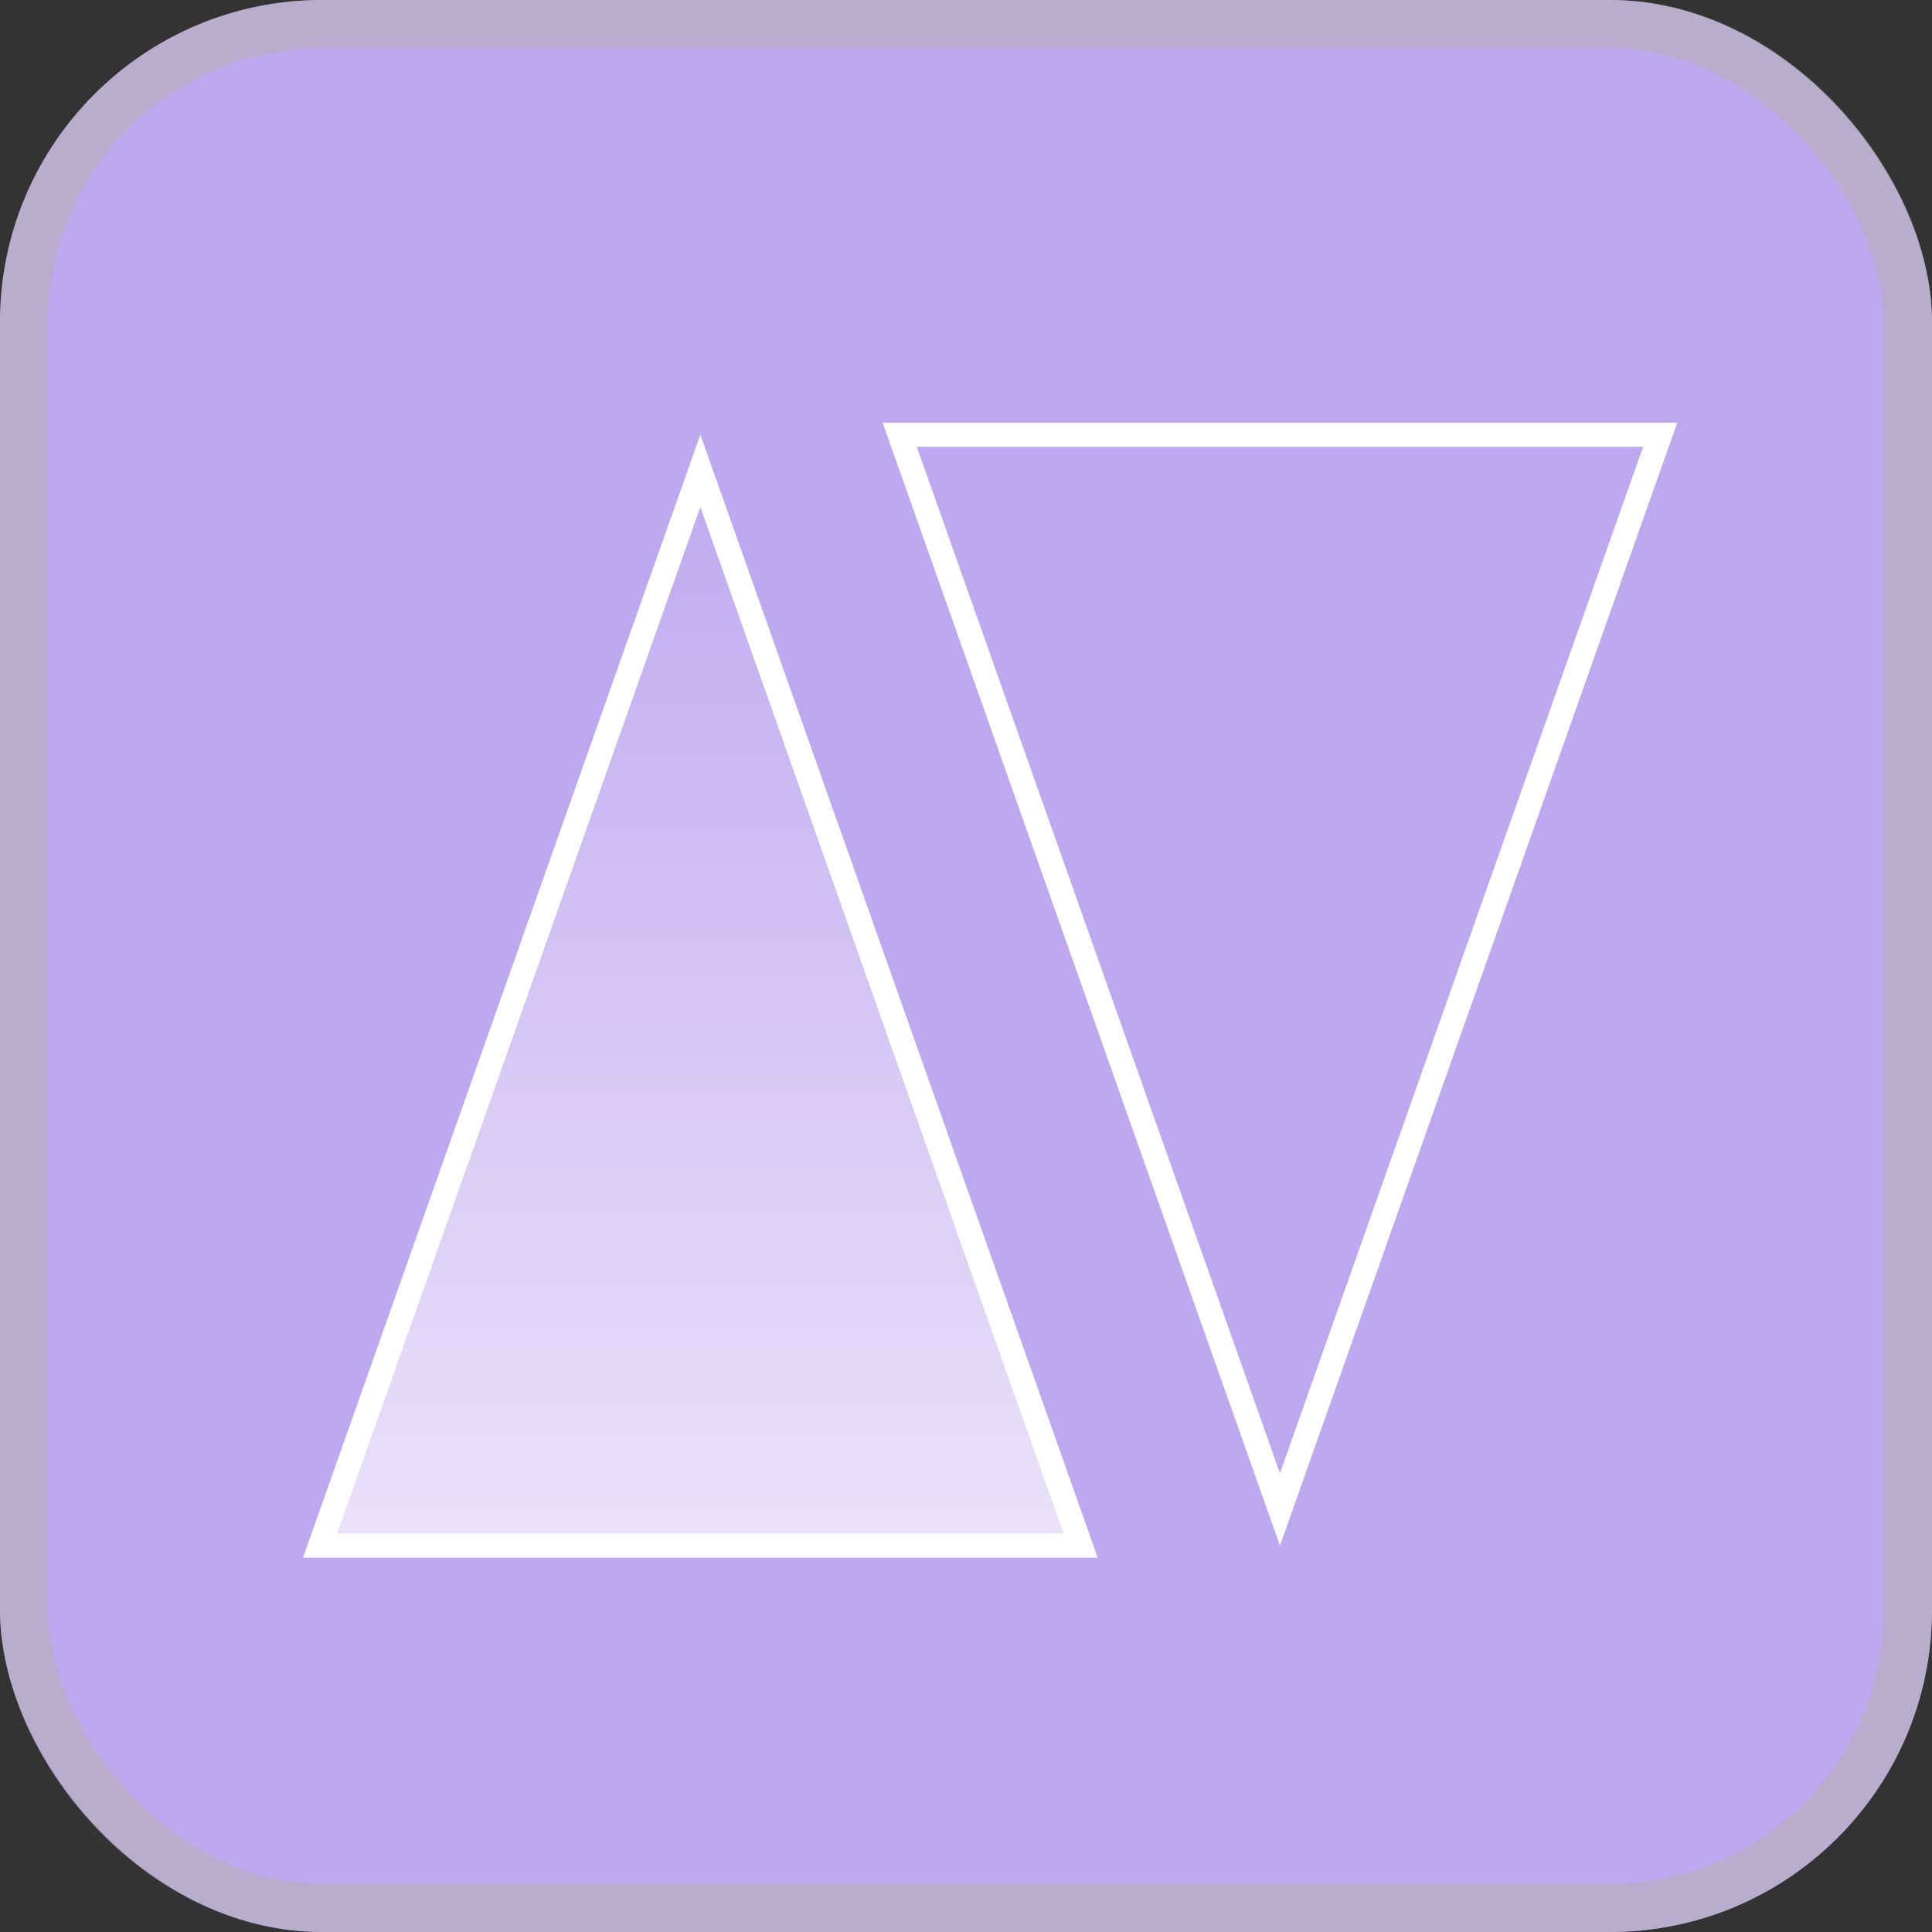 <svg width="40" height="40" viewBox="0 0 40 40" fill="none" xmlns="http://www.w3.org/2000/svg">
<rect x="0" y="0" width="40" height="40" fill="#333333" stroke="none"/>
<rect width="40" height="40" rx="6.667" fill="#BEA8EF"/>
<rect x="0.5" y="0.5" width="39" height="39" rx="6.167" stroke="#B3B2AD" stroke-opacity="0.5"/>
<path d="M22.373 32H6.627L14.5 9.748L22.373 32Z" fill="url(#paint0_linear_10191_208)" stroke="white" stroke-width="0.5"/>
<path d="M18.627 9L34.373 9L26.5 31.252L18.627 9Z" stroke="white" stroke-width="0.5"/>
<defs>
<linearGradient id="paint0_linear_10191_208" x1="14.5" y1="9" x2="14.5" y2="40" gradientUnits="userSpaceOnUse">
<stop stop-color="white" stop-opacity="0"/>
<stop offset="1" stop-color="white" stop-opacity="0.9"/>
</linearGradient>
</defs>
</svg>
